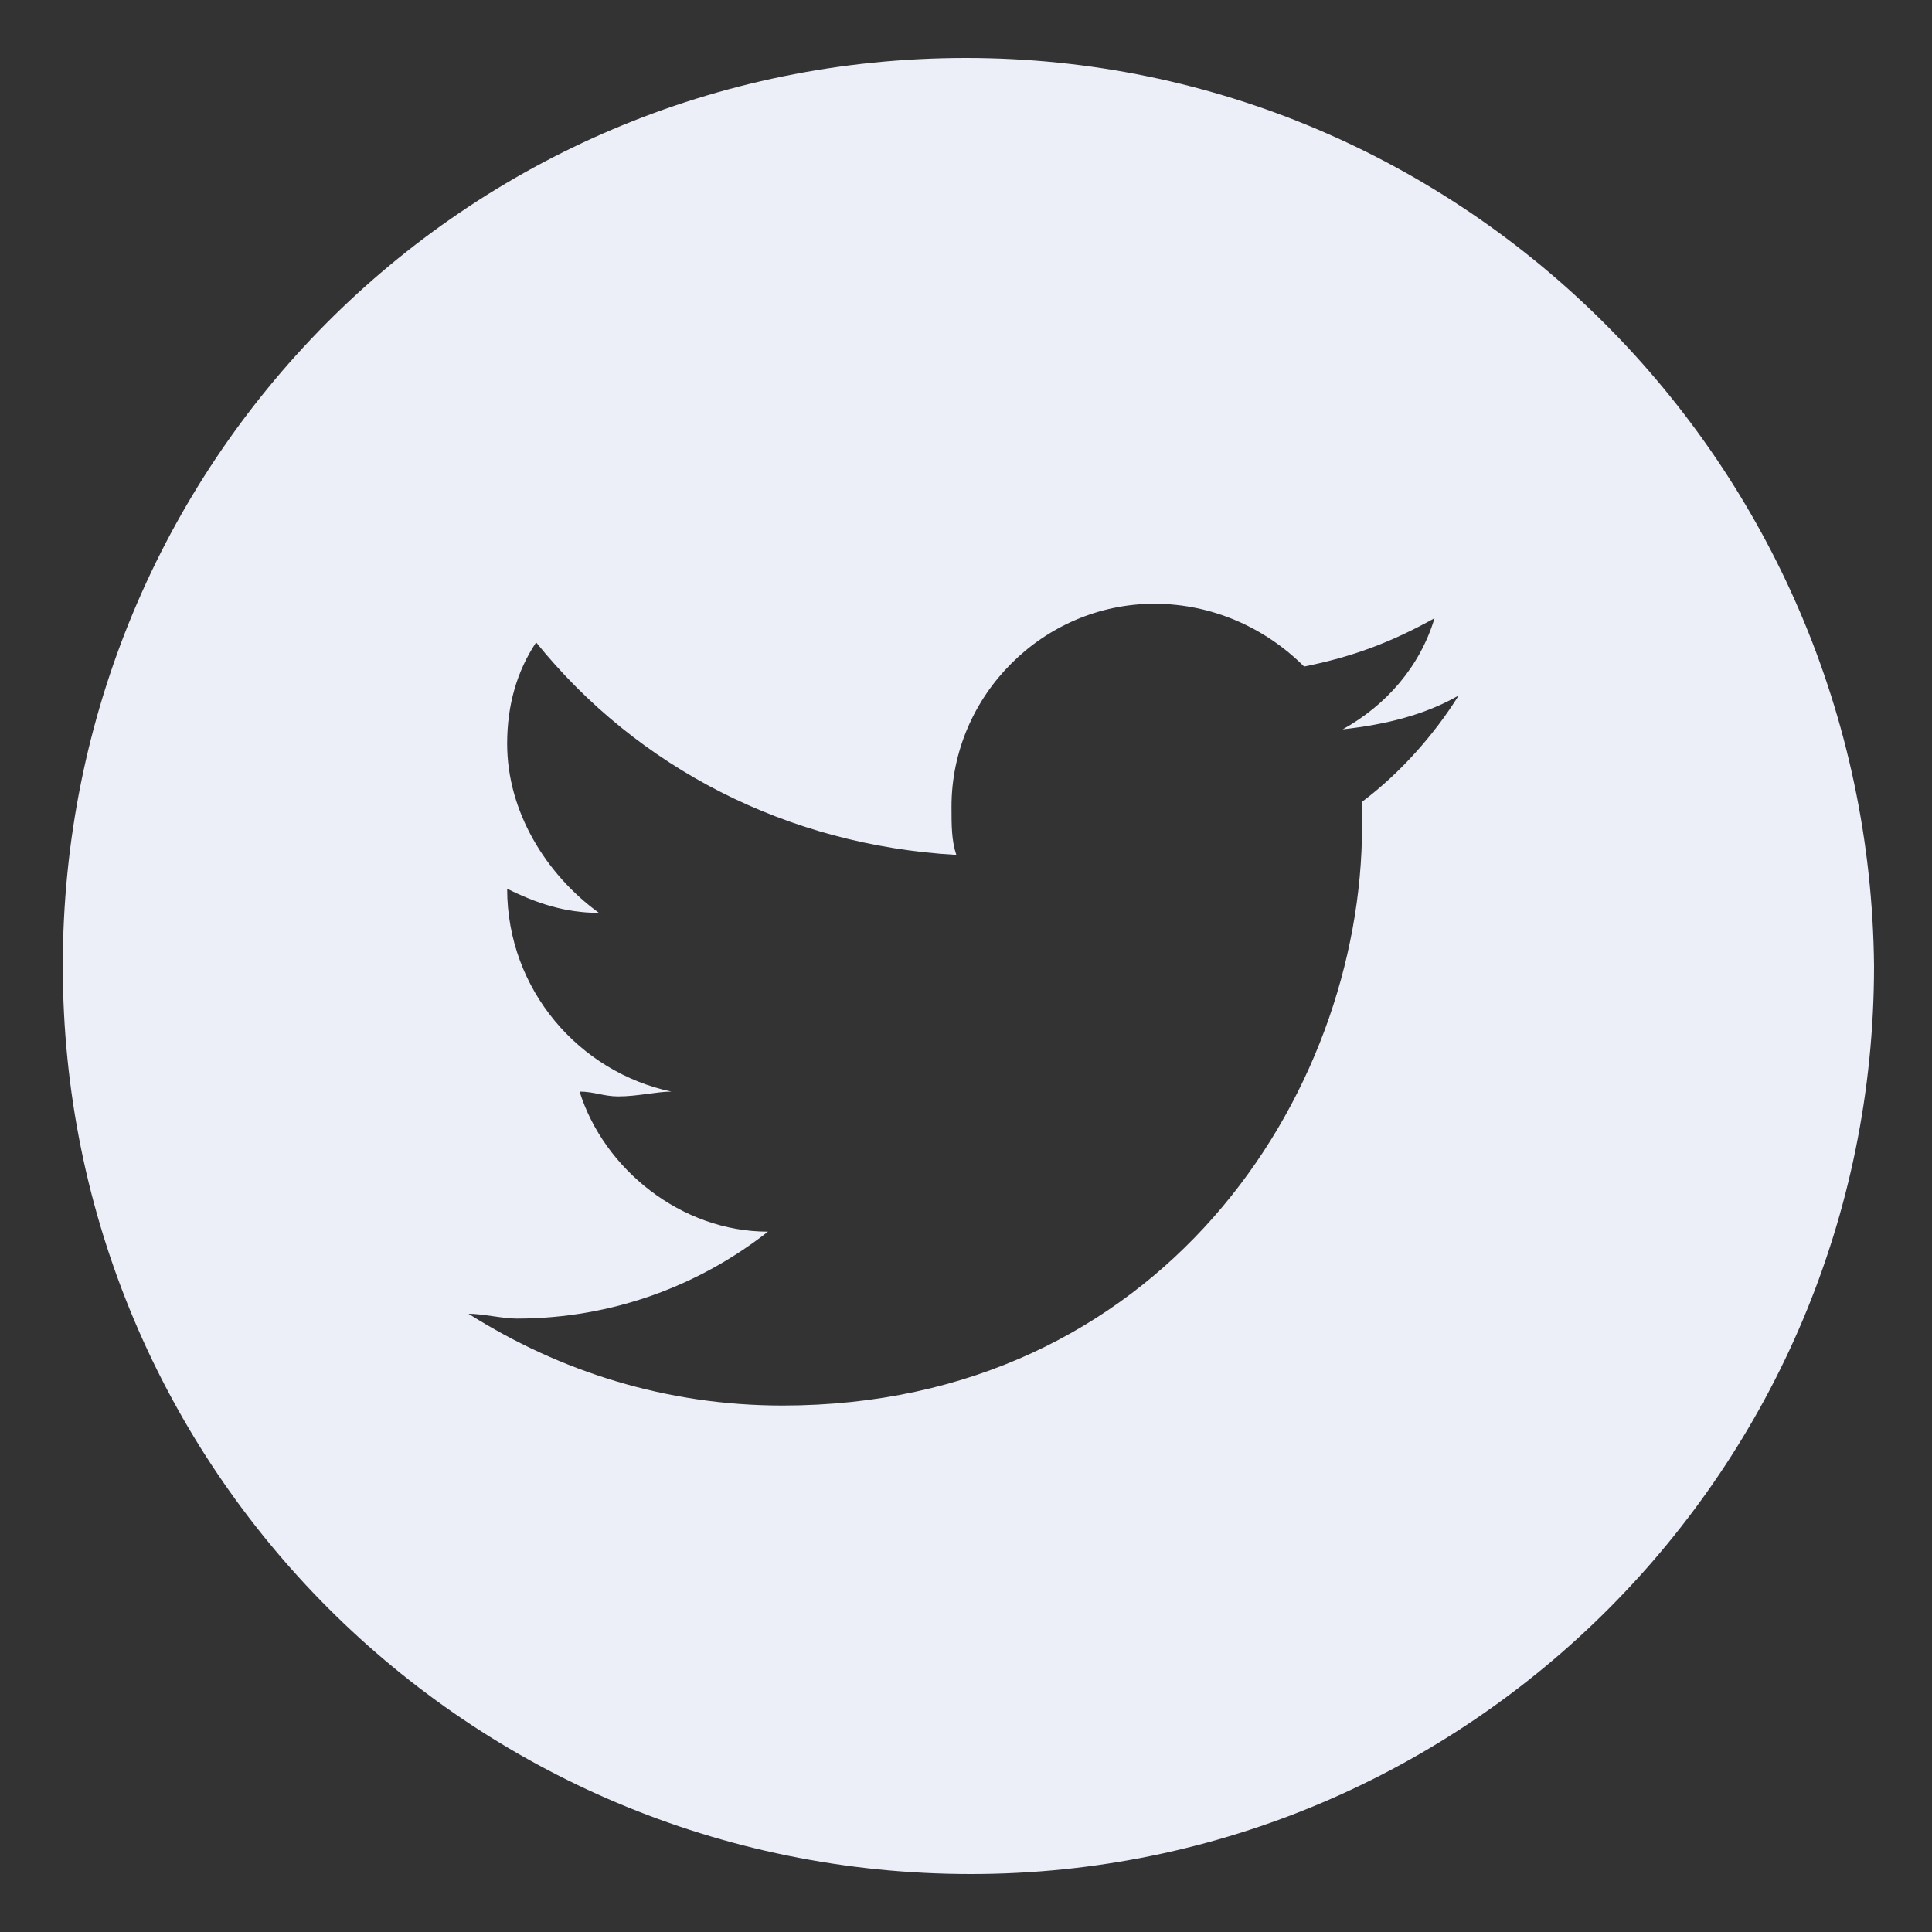 <?xml version="1.0" encoding="utf-8"?>
<!-- Generator: Adobe Illustrator 18.1.1, SVG Export Plug-In . SVG Version: 6.00 Build 0)  -->
<svg version="1.1" id="Capa_1" xmlns="http://www.w3.org/2000/svg" xmlns:xlink="http://www.w3.org/1999/xlink" x="0px" y="0px"
	 viewBox="0 0 40 40" enable-background="new 0 0 40 40" xml:space="preserve">
<rect x="0" y="0" width="40" height="40" fill="#333333" stroke="none"/>
<path fill="#ECEEF8" d="M20,1.2C9.6,1.2,1.3,9.6,1.3,20c0,10.4,8.4,18.8,18.8,18.8c10.3,0,18.7-8.4,18.7-18.8
	C38.7,9.6,30.3,1.2,20,1.2z M28.2,16.6c0,0.2,0,0.4,0,0.5c0,5.6-4.2,12-12,12c-2.4,0-4.6-0.7-6.5-1.9c0.3,0,0.7,0.1,1,0.1
	c2,0,3.8-0.7,5.2-1.8c-1.8,0-3.4-1.3-3.9-2.9c0.3,0,0.5,0.1,0.8,0.1c0.4,0,0.8-0.1,1.1-0.1c-1.9-0.4-3.4-2.1-3.4-4.2v0
	c0.6,0.3,1.2,0.5,1.9,0.5c-1.1-0.8-1.9-2.1-1.9-3.5c0-0.8,0.2-1.5,0.6-2.1c2.1,2.6,5.2,4.2,8.7,4.4c-0.1-0.3-0.1-0.6-0.1-1
	c0-2.3,1.9-4.2,4.2-4.2c1.2,0,2.3,0.5,3.1,1.3c1-0.2,1.8-0.5,2.7-1c-0.3,1-1,1.8-1.9,2.3c0.9-0.1,1.7-0.3,2.4-0.7
	C29.7,15.2,29,16,28.2,16.6z"/>
</svg>
